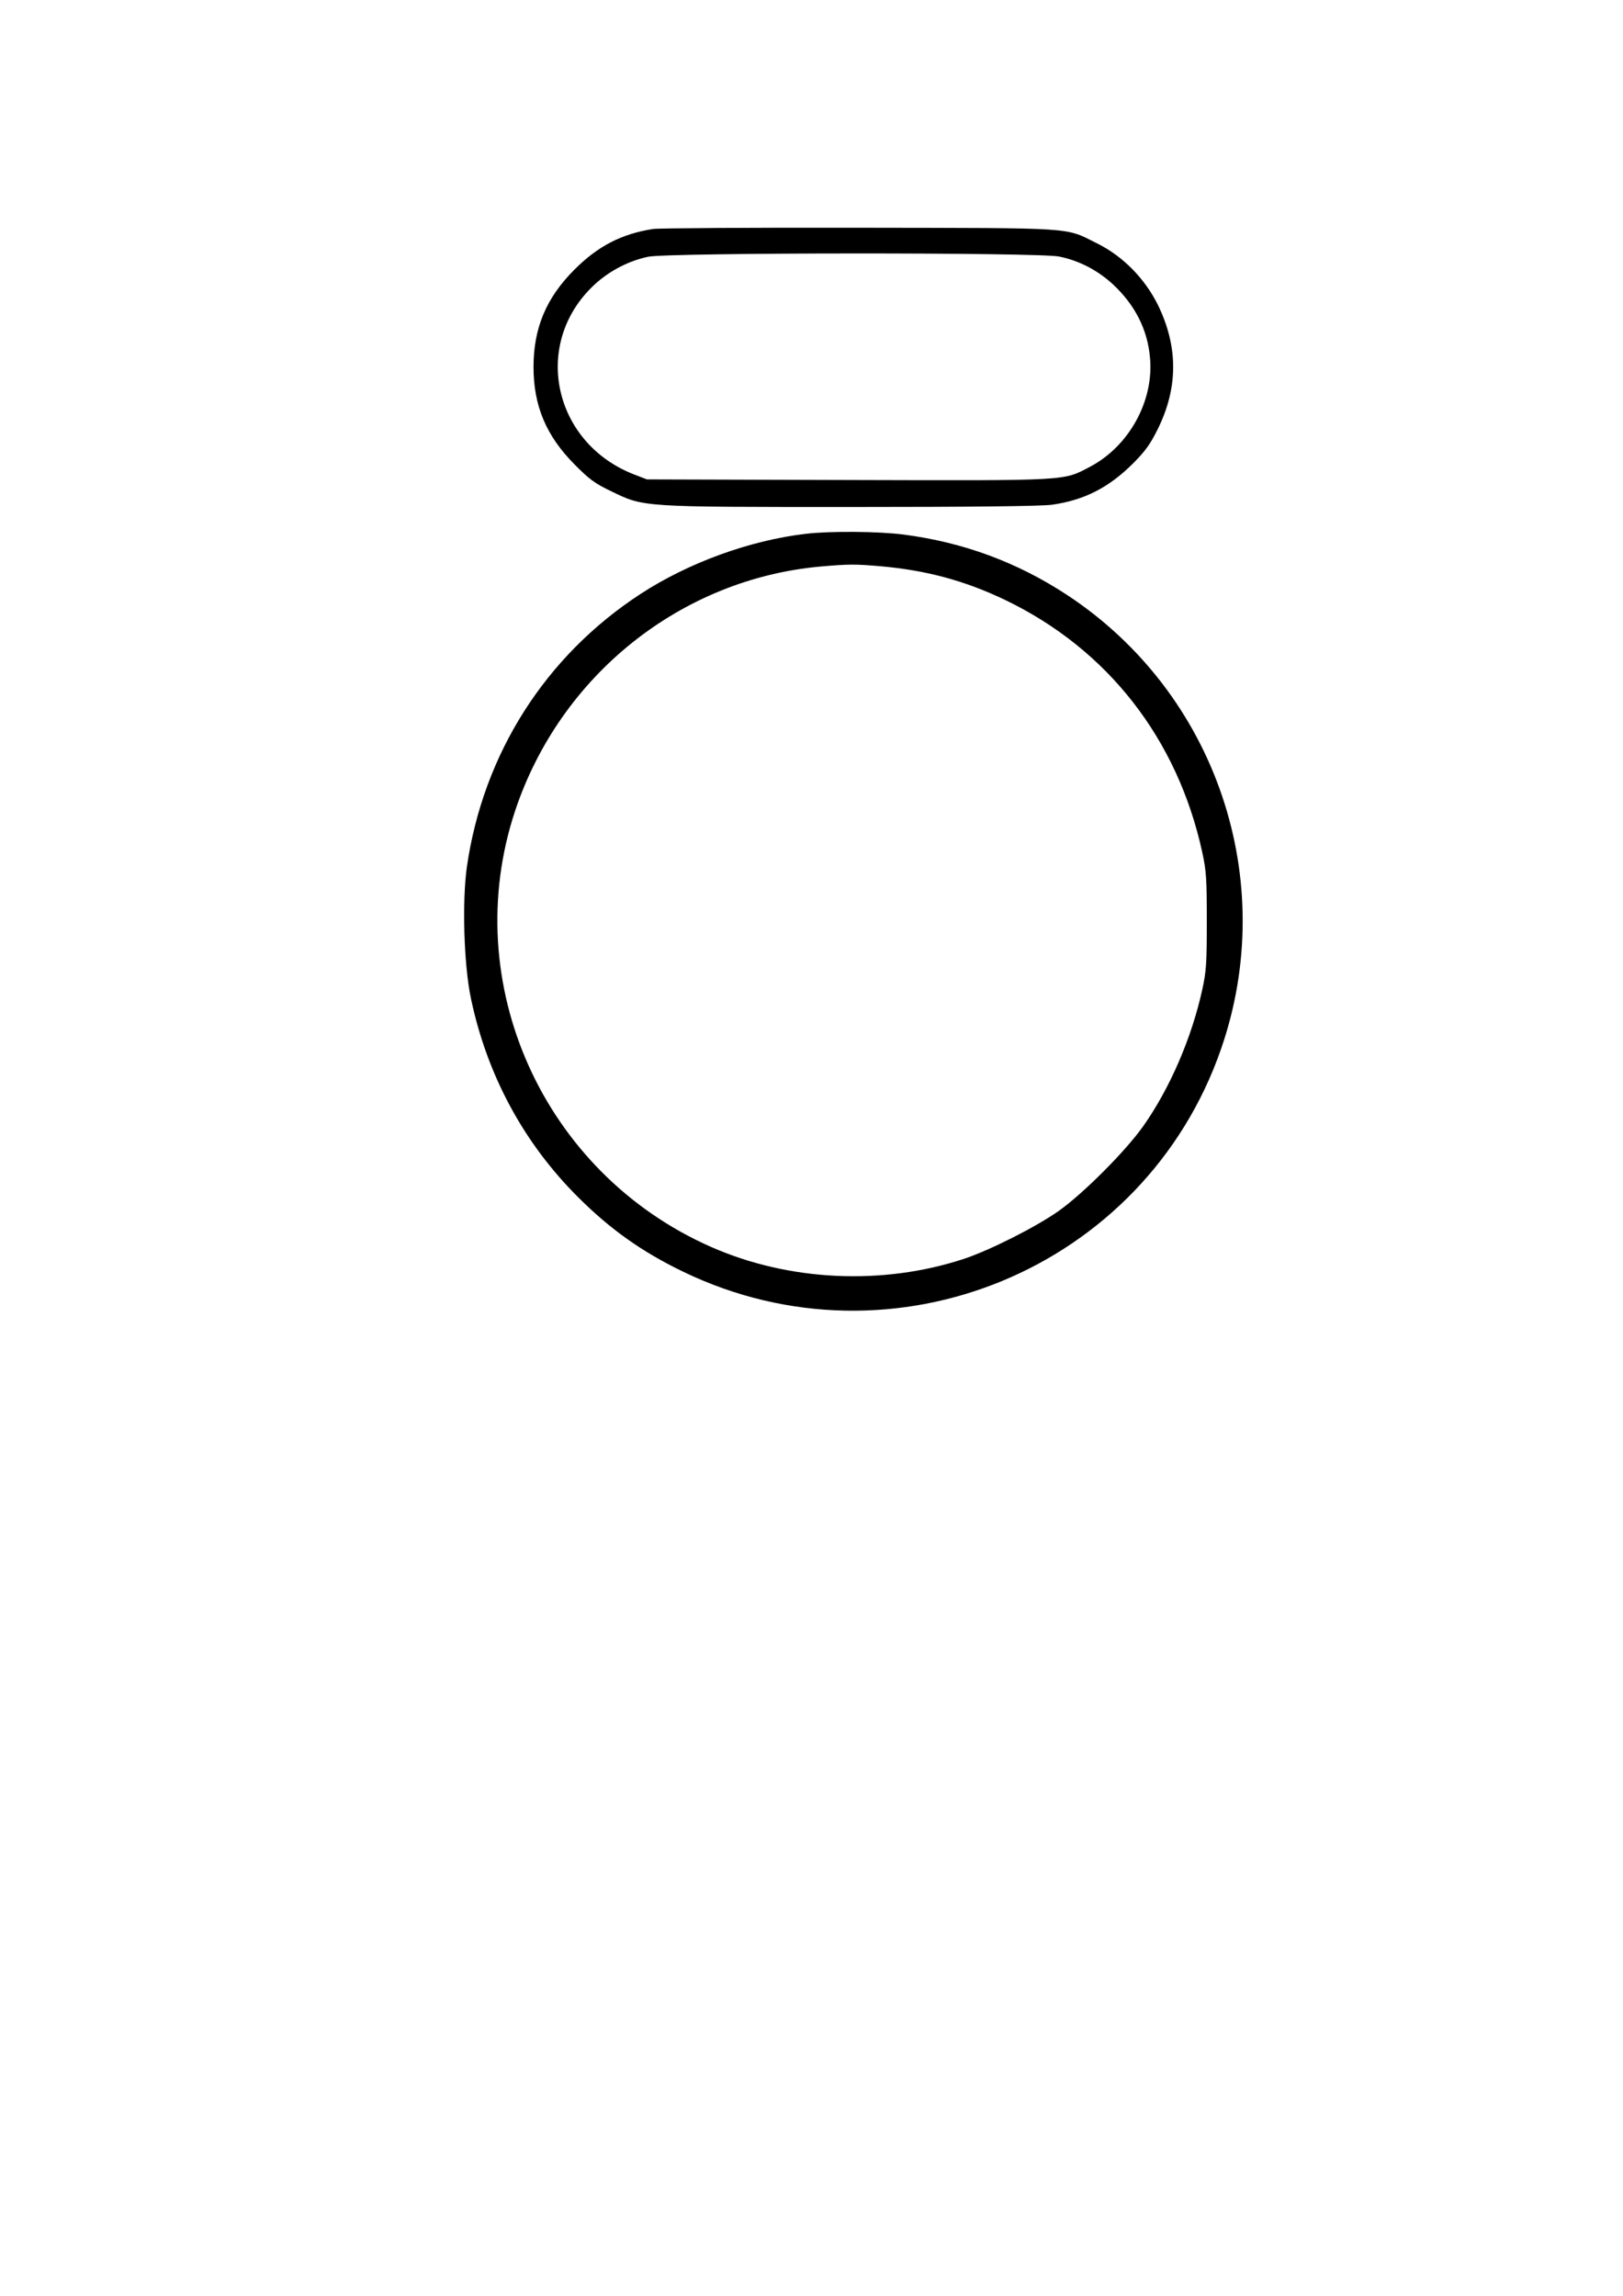 <?xml version="1.0" encoding="UTF-8" standalone="yes"?>
<svg version="1.0" xmlns="http://www.w3.org/2000/svg" width="210mm" height="297mm" viewBox="0 0 794 1123" preserveAspectRatio="xMidYMid meet">
  <g transform="translate(0,1123) scale(0.1,-0.1)" fill="#000000" stroke="none">
    <path d="M3195 10110 c-154 -24 -269 -83 -385 -199 -138 -138 -200 -286 -200
-476 0 -190 62 -337 200 -476 72 -73 100 -94 180 -132 161 -78 142 -77 1176
-77 589 0 929 4 980 11 157 22 277 83 395 200 61 61 86 95 123 170 101 204
100 405 0 609 -64 128 -170 236 -294 298 -165 82 -87 76 -1165 78 -528 1 -982
-2 -1010 -6z m1987 -135 c99 -20 189 -68 263 -136 108 -101 169 -221 181 -358
20 -212 -102 -433 -293 -534 -134 -70 -92 -68 -1186 -65 l-982 3 -65 25 c-388
152 -496 623 -209 911 75 76 176 131 279 153 97 21 1914 22 2012 1z"/>
    <path d="M3943 8619 c-274 -32 -574 -141 -809 -294 -465 -303 -770 -781 -850
-1335 -24 -170 -15 -480 20 -645 79 -374 257 -704 522 -969 159 -159 314 -269
517 -367 1027 -495 2256 13 2630 1088 288 826 -23 1743 -753 2223 -242 159
-506 257 -798 295 -120 16 -360 18 -479 4z m367 -159 c224 -20 412 -71 608
-165 501 -241 843 -679 964 -1235 20 -92 22 -133 22 -335 0 -202 -2 -243 -22
-335 -52 -237 -159 -485 -290 -670 -86 -121 -290 -326 -412 -413 -112 -79
-338 -193 -465 -235 -399 -131 -855 -109 -1235 58 -823 362 -1240 1291 -960
2134 221 663 811 1134 1496 1195 141 12 165 12 294 1z"/>
  </g>
</svg>